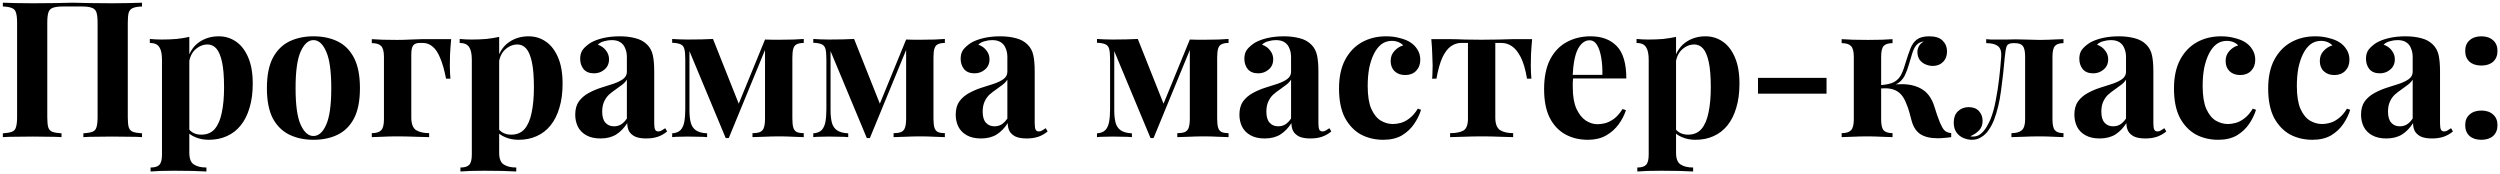 <?xml version="1.0" encoding="UTF-8"?> <svg xmlns="http://www.w3.org/2000/svg" width="474" height="33" viewBox="0 0 474 33" fill="none"><path d="M26.928 0.512V1.232C26.16 1.256 25.584 1.352 25.2 1.52C24.816 1.664 24.552 1.952 24.408 2.384C24.288 2.792 24.228 3.44 24.228 4.328V22.184C24.228 23.048 24.288 23.696 24.408 24.128C24.552 24.56 24.816 24.848 25.2 24.992C25.584 25.136 26.16 25.232 26.928 25.28V26C26.304 25.952 25.488 25.928 24.48 25.928C23.472 25.904 22.392 25.892 21.24 25.892C20.232 25.892 19.224 25.904 18.216 25.928C17.232 25.928 16.428 25.952 15.804 26V25.28C16.548 25.232 17.112 25.136 17.496 24.992C17.904 24.848 18.168 24.56 18.288 24.128C18.432 23.696 18.504 23.048 18.504 22.184V4.328C18.504 3.44 18.432 2.78 18.288 2.348C18.144 1.916 17.856 1.628 17.424 1.484C17.016 1.316 16.404 1.232 15.588 1.232H11.88C11.064 1.232 10.44 1.316 10.008 1.484C9.6 1.628 9.324 1.916 9.18 2.348C9.036 2.78 8.964 3.44 8.964 4.328V22.184C8.964 23.048 9.024 23.696 9.144 24.128C9.288 24.56 9.552 24.848 9.936 24.992C10.32 25.136 10.896 25.232 11.664 25.28V26C11.016 25.952 10.2 25.928 9.216 25.928C8.232 25.904 7.236 25.892 6.228 25.892C5.052 25.892 3.96 25.904 2.952 25.928C1.968 25.928 1.164 25.952 0.54 26V25.28C1.284 25.232 1.848 25.136 2.232 24.992C2.64 24.848 2.904 24.56 3.024 24.128C3.168 23.696 3.24 23.048 3.24 22.184V4.328C3.24 3.44 3.168 2.792 3.024 2.384C2.904 1.952 2.64 1.664 2.232 1.52C1.848 1.352 1.284 1.256 0.54 1.232V0.512C1.164 0.536 1.968 0.56 2.952 0.584C3.96 0.608 5.052 0.62 6.228 0.62C7.644 0.62 9.048 0.608 10.44 0.584C11.832 0.536 12.948 0.512 13.788 0.512C14.628 0.512 15.732 0.536 17.1 0.584C18.468 0.608 19.848 0.62 21.24 0.62C22.392 0.62 23.472 0.608 24.48 0.584C25.488 0.56 26.304 0.536 26.928 0.512ZM35.895 6.992V28.952C35.895 30.08 36.184 30.824 36.76 31.184C37.336 31.568 38.127 31.76 39.136 31.76V32.516C38.511 32.492 37.648 32.456 36.544 32.408C35.464 32.384 34.312 32.372 33.087 32.372C32.2 32.372 31.323 32.384 30.459 32.408C29.619 32.456 28.983 32.492 28.552 32.516V31.76C29.343 31.76 29.895 31.592 30.207 31.256C30.544 30.92 30.712 30.272 30.712 29.312V11.312C30.712 10.232 30.544 9.44 30.207 8.936C29.872 8.408 29.271 8.144 28.407 8.144V7.388C29.175 7.46 29.919 7.496 30.64 7.496C31.623 7.496 32.559 7.46 33.447 7.388C34.336 7.292 35.151 7.16 35.895 6.992ZM41.475 6.884C42.7 6.884 43.791 7.22 44.752 7.892C45.712 8.54 46.48 9.536 47.056 10.88C47.632 12.2 47.919 13.856 47.919 15.848C47.919 17.6 47.715 19.136 47.307 20.456C46.923 21.776 46.359 22.892 45.615 23.804C44.895 24.692 44.02 25.364 42.987 25.82C41.98 26.276 40.84 26.504 39.568 26.504C38.632 26.504 37.779 26.336 37.011 26C36.243 25.688 35.656 25.232 35.248 24.632L35.608 24.164C35.847 24.596 36.184 24.932 36.615 25.172C37.072 25.412 37.587 25.532 38.163 25.532C39.243 25.532 40.096 25.172 40.719 24.452C41.343 23.708 41.788 22.676 42.051 21.356C42.34 20.012 42.483 18.416 42.483 16.568C42.483 14.504 42.352 12.884 42.087 11.708C41.824 10.532 41.464 9.692 41.008 9.188C40.551 8.684 39.999 8.432 39.352 8.432C38.487 8.432 37.696 8.768 36.975 9.44C36.279 10.112 35.883 11.072 35.788 12.32L35.608 11.06C36.039 9.692 36.772 8.66 37.803 7.964C38.859 7.244 40.084 6.884 41.475 6.884ZM59.425 6.884C61.177 6.884 62.713 7.208 64.033 7.856C65.353 8.504 66.385 9.548 67.129 10.988C67.873 12.428 68.245 14.336 68.245 16.712C68.245 19.088 67.873 20.996 67.129 22.436C66.385 23.852 65.353 24.884 64.033 25.532C62.713 26.18 61.177 26.504 59.425 26.504C57.721 26.504 56.197 26.18 54.853 25.532C53.533 24.884 52.489 23.852 51.721 22.436C50.977 20.996 50.605 19.088 50.605 16.712C50.605 14.336 50.977 12.428 51.721 10.988C52.489 9.548 53.533 8.504 54.853 7.856C56.197 7.208 57.721 6.884 59.425 6.884ZM59.425 7.604C58.465 7.604 57.661 8.324 57.013 9.764C56.365 11.18 56.041 13.496 56.041 16.712C56.041 19.928 56.365 22.244 57.013 23.66C57.661 25.076 58.465 25.784 59.425 25.784C60.409 25.784 61.213 25.076 61.837 23.66C62.485 22.244 62.809 19.928 62.809 16.712C62.809 13.496 62.485 11.18 61.837 9.764C61.213 8.324 60.409 7.604 59.425 7.604ZM85.541 7.424C85.445 8.432 85.373 9.404 85.325 10.34C85.301 11.252 85.289 11.96 85.289 12.464C85.289 12.92 85.301 13.376 85.325 13.832C85.349 14.264 85.373 14.624 85.397 14.912H84.569C84.257 13.28 83.885 11.972 83.453 10.988C83.045 9.98 82.565 9.26 82.013 8.828C81.485 8.372 80.873 8.144 80.177 8.144C80.081 8.144 79.973 8.144 79.853 8.144C79.757 8.144 79.649 8.144 79.529 8.144C79.001 8.144 78.605 8.3 78.341 8.612C78.101 8.924 77.981 9.5 77.981 10.34V22.292C77.981 23.468 78.281 24.26 78.881 24.668C79.505 25.052 80.333 25.244 81.365 25.244V26C80.741 25.976 79.865 25.952 78.737 25.928C77.633 25.88 76.445 25.856 75.173 25.856C74.285 25.856 73.397 25.88 72.509 25.928C71.621 25.952 70.949 25.976 70.493 26V25.244C71.333 25.244 71.921 25.064 72.257 24.704C72.617 24.344 72.797 23.66 72.797 22.652V10.772C72.797 9.764 72.617 9.08 72.257 8.72C71.921 8.36 71.333 8.18 70.493 8.18V7.424C70.949 7.448 71.633 7.484 72.545 7.532C73.481 7.556 74.381 7.568 75.245 7.568C76.133 7.568 76.997 7.544 77.837 7.496C78.701 7.448 79.409 7.424 79.961 7.424H85.541ZM94.642 6.992V28.952C94.642 30.08 94.93 30.824 95.506 31.184C96.082 31.568 96.874 31.76 97.882 31.76V32.516C97.258 32.492 96.394 32.456 95.29 32.408C94.21 32.384 93.058 32.372 91.834 32.372C90.946 32.372 90.07 32.384 89.206 32.408C88.366 32.456 87.73 32.492 87.298 32.516V31.76C88.09 31.76 88.642 31.592 88.954 31.256C89.29 30.92 89.458 30.272 89.458 29.312V11.312C89.458 10.232 89.29 9.44 88.954 8.936C88.618 8.408 88.018 8.144 87.154 8.144V7.388C87.922 7.46 88.666 7.496 89.386 7.496C90.37 7.496 91.306 7.46 92.194 7.388C93.082 7.292 93.898 7.16 94.642 6.992ZM100.222 6.884C101.446 6.884 102.538 7.22 103.498 7.892C104.458 8.54 105.226 9.536 105.802 10.88C106.378 12.2 106.666 13.856 106.666 15.848C106.666 17.6 106.462 19.136 106.054 20.456C105.67 21.776 105.106 22.892 104.362 23.804C103.642 24.692 102.766 25.364 101.734 25.82C100.726 26.276 99.586 26.504 98.314 26.504C97.378 26.504 96.526 26.336 95.758 26C94.99 25.688 94.402 25.232 93.994 24.632L94.354 24.164C94.594 24.596 94.93 24.932 95.362 25.172C95.818 25.412 96.334 25.532 96.91 25.532C97.99 25.532 98.842 25.172 99.466 24.452C100.09 23.708 100.534 22.676 100.798 21.356C101.086 20.012 101.23 18.416 101.23 16.568C101.23 14.504 101.098 12.884 100.834 11.708C100.57 10.532 100.21 9.692 99.754 9.188C99.298 8.684 98.746 8.432 98.098 8.432C97.234 8.432 96.442 8.768 95.722 9.44C95.026 10.112 94.63 11.072 94.534 12.32L94.354 11.06C94.786 9.692 95.518 8.66 96.55 7.964C97.606 7.244 98.83 6.884 100.222 6.884ZM113.852 26.252C112.772 26.252 111.872 26.048 111.152 25.64C110.432 25.232 109.904 24.692 109.568 24.02C109.232 23.324 109.064 22.568 109.064 21.752C109.064 20.72 109.292 19.88 109.748 19.232C110.228 18.584 110.84 18.056 111.584 17.648C112.328 17.24 113.108 16.904 113.924 16.64C114.764 16.376 115.556 16.124 116.3 15.884C117.068 15.62 117.68 15.32 118.136 14.984C118.616 14.624 118.856 14.168 118.856 13.616V10.808C118.856 10.184 118.748 9.632 118.532 9.152C118.34 8.648 118.028 8.264 117.596 8C117.188 7.736 116.648 7.604 115.976 7.604C115.496 7.604 115.016 7.676 114.536 7.82C114.056 7.94 113.66 8.156 113.348 8.468C114.02 8.708 114.536 9.08 114.896 9.584C115.28 10.064 115.472 10.616 115.472 11.24C115.472 12.056 115.184 12.704 114.608 13.184C114.056 13.664 113.396 13.904 112.628 13.904C111.764 13.904 111.104 13.64 110.648 13.112C110.216 12.56 110 11.9 110 11.132C110 10.436 110.168 9.86 110.504 9.404C110.864 8.948 111.356 8.516 111.98 8.108C112.652 7.724 113.456 7.424 114.392 7.208C115.352 6.992 116.384 6.884 117.488 6.884C118.592 6.884 119.588 7.004 120.476 7.244C121.364 7.46 122.108 7.868 122.708 8.468C123.26 9.02 123.62 9.704 123.788 10.52C123.956 11.312 124.04 12.32 124.04 13.544V23.336C124.04 23.936 124.1 24.356 124.22 24.596C124.34 24.812 124.544 24.92 124.832 24.92C125.048 24.92 125.252 24.86 125.444 24.74C125.66 24.62 125.888 24.476 126.128 24.308L126.488 24.92C125.984 25.352 125.396 25.688 124.724 25.928C124.076 26.144 123.344 26.252 122.528 26.252C121.64 26.252 120.932 26.132 120.404 25.892C119.876 25.628 119.492 25.28 119.252 24.848C119.036 24.416 118.928 23.912 118.928 23.336C118.352 24.248 117.656 24.968 116.84 25.496C116.024 26 115.028 26.252 113.852 26.252ZM116.408 23.948C116.888 23.948 117.32 23.84 117.704 23.624C118.112 23.384 118.496 23 118.856 22.472V15.092C118.64 15.452 118.34 15.776 117.956 16.064C117.572 16.352 117.164 16.652 116.732 16.964C116.3 17.252 115.88 17.576 115.472 17.936C115.088 18.296 114.776 18.74 114.536 19.268C114.296 19.796 114.176 20.432 114.176 21.176C114.176 22.112 114.38 22.808 114.788 23.264C115.196 23.72 115.736 23.948 116.408 23.948ZM152.392 7.388V8.144C151.816 8.144 151.372 8.228 151.06 8.396C150.748 8.54 150.532 8.816 150.412 9.224C150.292 9.608 150.232 10.172 150.232 10.916V22.472C150.232 23.216 150.292 23.792 150.412 24.2C150.532 24.584 150.748 24.86 151.06 25.028C151.372 25.172 151.816 25.244 152.392 25.244V26C151.888 25.976 151.216 25.952 150.376 25.928C149.536 25.88 148.66 25.856 147.748 25.856C146.764 25.856 145.804 25.88 144.868 25.928C143.932 25.952 143.2 25.976 142.672 26V25.244C143.296 25.244 143.776 25.172 144.112 25.028C144.472 24.86 144.712 24.584 144.832 24.2C144.976 23.792 145.048 23.216 145.048 22.472V9.476L138.172 26.18H137.596L130.72 9.692V20.888C130.72 21.824 130.804 22.616 130.972 23.264C131.14 23.888 131.464 24.368 131.944 24.704C132.424 25.04 133.132 25.232 134.068 25.28V26C133.588 25.952 133.024 25.928 132.376 25.928C131.752 25.904 131.08 25.892 130.36 25.892C129.856 25.892 129.328 25.904 128.776 25.928C128.248 25.928 127.804 25.952 127.444 26V25.28C128.14 25.232 128.668 25.028 129.028 24.668C129.388 24.284 129.628 23.756 129.748 23.084C129.868 22.412 129.928 21.608 129.928 20.672V11.204C129.928 10.316 129.868 9.668 129.748 9.26C129.628 8.828 129.388 8.54 129.028 8.396C128.668 8.228 128.14 8.132 127.444 8.108V7.388C127.804 7.412 128.248 7.436 128.776 7.46C129.328 7.484 129.856 7.496 130.36 7.496C132.208 7.496 133.816 7.46 135.184 7.388L140.296 20.24L139 22.256L145.048 7.496C145.48 7.496 145.96 7.508 146.488 7.532C147.016 7.532 147.508 7.532 147.964 7.532C148.828 7.532 149.656 7.52 150.448 7.496C151.264 7.448 151.912 7.412 152.392 7.388ZM179.146 7.388V8.144C178.57 8.144 178.126 8.228 177.814 8.396C177.502 8.54 177.286 8.816 177.166 9.224C177.046 9.608 176.986 10.172 176.986 10.916V22.472C176.986 23.216 177.046 23.792 177.166 24.2C177.286 24.584 177.502 24.86 177.814 25.028C178.126 25.172 178.57 25.244 179.146 25.244V26C178.642 25.976 177.97 25.952 177.13 25.928C176.29 25.88 175.414 25.856 174.502 25.856C173.518 25.856 172.558 25.88 171.622 25.928C170.686 25.952 169.954 25.976 169.426 26V25.244C170.05 25.244 170.53 25.172 170.866 25.028C171.226 24.86 171.466 24.584 171.586 24.2C171.73 23.792 171.802 23.216 171.802 22.472V9.476L164.926 26.18H164.35L157.474 9.692V20.888C157.474 21.824 157.558 22.616 157.726 23.264C157.894 23.888 158.218 24.368 158.698 24.704C159.178 25.04 159.886 25.232 160.822 25.28V26C160.342 25.952 159.778 25.928 159.13 25.928C158.506 25.904 157.834 25.892 157.114 25.892C156.61 25.892 156.082 25.904 155.53 25.928C155.002 25.928 154.558 25.952 154.198 26V25.28C154.894 25.232 155.422 25.028 155.782 24.668C156.142 24.284 156.382 23.756 156.502 23.084C156.622 22.412 156.682 21.608 156.682 20.672V11.204C156.682 10.316 156.622 9.668 156.502 9.26C156.382 8.828 156.142 8.54 155.782 8.396C155.422 8.228 154.894 8.132 154.198 8.108V7.388C154.558 7.412 155.002 7.436 155.53 7.46C156.082 7.484 156.61 7.496 157.114 7.496C158.962 7.496 160.57 7.46 161.938 7.388L167.05 20.24L165.754 22.256L171.802 7.496C172.234 7.496 172.714 7.508 173.242 7.532C173.77 7.532 174.262 7.532 174.718 7.532C175.582 7.532 176.41 7.52 177.202 7.496C178.018 7.448 178.666 7.412 179.146 7.388ZM185.992 26.252C184.912 26.252 184.012 26.048 183.292 25.64C182.572 25.232 182.044 24.692 181.708 24.02C181.372 23.324 181.204 22.568 181.204 21.752C181.204 20.72 181.432 19.88 181.888 19.232C182.368 18.584 182.98 18.056 183.724 17.648C184.468 17.24 185.248 16.904 186.064 16.64C186.904 16.376 187.696 16.124 188.44 15.884C189.208 15.62 189.82 15.32 190.276 14.984C190.756 14.624 190.996 14.168 190.996 13.616V10.808C190.996 10.184 190.888 9.632 190.672 9.152C190.48 8.648 190.168 8.264 189.736 8C189.328 7.736 188.788 7.604 188.116 7.604C187.636 7.604 187.156 7.676 186.676 7.82C186.196 7.94 185.8 8.156 185.488 8.468C186.16 8.708 186.676 9.08 187.036 9.584C187.42 10.064 187.612 10.616 187.612 11.24C187.612 12.056 187.324 12.704 186.748 13.184C186.196 13.664 185.536 13.904 184.768 13.904C183.904 13.904 183.244 13.64 182.788 13.112C182.356 12.56 182.14 11.9 182.14 11.132C182.14 10.436 182.308 9.86 182.644 9.404C183.004 8.948 183.496 8.516 184.12 8.108C184.792 7.724 185.596 7.424 186.532 7.208C187.492 6.992 188.524 6.884 189.628 6.884C190.732 6.884 191.728 7.004 192.616 7.244C193.504 7.46 194.248 7.868 194.848 8.468C195.4 9.02 195.76 9.704 195.928 10.52C196.096 11.312 196.18 12.32 196.18 13.544V23.336C196.18 23.936 196.24 24.356 196.36 24.596C196.48 24.812 196.684 24.92 196.972 24.92C197.188 24.92 197.392 24.86 197.584 24.74C197.8 24.62 198.028 24.476 198.268 24.308L198.628 24.92C198.124 25.352 197.536 25.688 196.864 25.928C196.216 26.144 195.484 26.252 194.668 26.252C193.78 26.252 193.072 26.132 192.544 25.892C192.016 25.628 191.632 25.28 191.392 24.848C191.176 24.416 191.068 23.912 191.068 23.336C190.492 24.248 189.796 24.968 188.98 25.496C188.164 26 187.168 26.252 185.992 26.252ZM188.548 23.948C189.028 23.948 189.46 23.84 189.844 23.624C190.252 23.384 190.636 23 190.996 22.472V15.092C190.78 15.452 190.48 15.776 190.096 16.064C189.712 16.352 189.304 16.652 188.872 16.964C188.44 17.252 188.02 17.576 187.612 17.936C187.228 18.296 186.916 18.74 186.676 19.268C186.436 19.796 186.316 20.432 186.316 21.176C186.316 22.112 186.52 22.808 186.928 23.264C187.336 23.72 187.876 23.948 188.548 23.948ZM232.935 7.388V8.144C232.359 8.144 231.915 8.228 231.603 8.396C231.291 8.54 231.075 8.816 230.955 9.224C230.835 9.608 230.775 10.172 230.775 10.916V22.472C230.775 23.216 230.835 23.792 230.955 24.2C231.075 24.584 231.291 24.86 231.603 25.028C231.915 25.172 232.359 25.244 232.935 25.244V26C232.431 25.976 231.759 25.952 230.919 25.928C230.079 25.88 229.203 25.856 228.291 25.856C227.307 25.856 226.347 25.88 225.411 25.928C224.475 25.952 223.743 25.976 223.215 26V25.244C223.839 25.244 224.319 25.172 224.655 25.028C225.015 24.86 225.255 24.584 225.375 24.2C225.519 23.792 225.591 23.216 225.591 22.472V9.476L218.715 26.18H218.139L211.263 9.692V20.888C211.263 21.824 211.347 22.616 211.515 23.264C211.683 23.888 212.007 24.368 212.487 24.704C212.967 25.04 213.675 25.232 214.611 25.28V26C214.131 25.952 213.567 25.928 212.919 25.928C212.295 25.904 211.623 25.892 210.903 25.892C210.399 25.892 209.871 25.904 209.319 25.928C208.791 25.928 208.347 25.952 207.987 26V25.28C208.683 25.232 209.211 25.028 209.571 24.668C209.931 24.284 210.171 23.756 210.291 23.084C210.411 22.412 210.471 21.608 210.471 20.672V11.204C210.471 10.316 210.411 9.668 210.291 9.26C210.171 8.828 209.931 8.54 209.571 8.396C209.211 8.228 208.683 8.132 207.987 8.108V7.388C208.347 7.412 208.791 7.436 209.319 7.46C209.871 7.484 210.399 7.496 210.903 7.496C212.751 7.496 214.359 7.46 215.727 7.388L220.839 20.24L219.543 22.256L225.591 7.496C226.023 7.496 226.503 7.508 227.031 7.532C227.559 7.532 228.051 7.532 228.507 7.532C229.371 7.532 230.199 7.52 230.991 7.496C231.807 7.448 232.455 7.412 232.935 7.388ZM239.781 26.252C238.701 26.252 237.801 26.048 237.081 25.64C236.361 25.232 235.833 24.692 235.497 24.02C235.161 23.324 234.993 22.568 234.993 21.752C234.993 20.72 235.221 19.88 235.677 19.232C236.157 18.584 236.769 18.056 237.513 17.648C238.257 17.24 239.037 16.904 239.853 16.64C240.693 16.376 241.485 16.124 242.229 15.884C242.997 15.62 243.609 15.32 244.065 14.984C244.545 14.624 244.785 14.168 244.785 13.616V10.808C244.785 10.184 244.677 9.632 244.461 9.152C244.269 8.648 243.957 8.264 243.525 8C243.117 7.736 242.577 7.604 241.905 7.604C241.425 7.604 240.945 7.676 240.465 7.82C239.985 7.94 239.589 8.156 239.277 8.468C239.949 8.708 240.465 9.08 240.825 9.584C241.209 10.064 241.401 10.616 241.401 11.24C241.401 12.056 241.113 12.704 240.537 13.184C239.985 13.664 239.325 13.904 238.557 13.904C237.693 13.904 237.033 13.64 236.577 13.112C236.145 12.56 235.929 11.9 235.929 11.132C235.929 10.436 236.097 9.86 236.433 9.404C236.793 8.948 237.285 8.516 237.909 8.108C238.581 7.724 239.385 7.424 240.321 7.208C241.281 6.992 242.313 6.884 243.417 6.884C244.521 6.884 245.517 7.004 246.405 7.244C247.293 7.46 248.037 7.868 248.637 8.468C249.189 9.02 249.549 9.704 249.717 10.52C249.885 11.312 249.969 12.32 249.969 13.544V23.336C249.969 23.936 250.029 24.356 250.149 24.596C250.269 24.812 250.473 24.92 250.761 24.92C250.977 24.92 251.181 24.86 251.373 24.74C251.589 24.62 251.817 24.476 252.057 24.308L252.417 24.92C251.913 25.352 251.325 25.688 250.653 25.928C250.005 26.144 249.273 26.252 248.457 26.252C247.569 26.252 246.861 26.132 246.333 25.892C245.805 25.628 245.421 25.28 245.181 24.848C244.965 24.416 244.857 23.912 244.857 23.336C244.281 24.248 243.585 24.968 242.769 25.496C241.953 26 240.957 26.252 239.781 26.252ZM242.337 23.948C242.817 23.948 243.249 23.84 243.633 23.624C244.041 23.384 244.425 23 244.785 22.472V15.092C244.569 15.452 244.269 15.776 243.885 16.064C243.501 16.352 243.093 16.652 242.661 16.964C242.229 17.252 241.809 17.576 241.401 17.936C241.017 18.296 240.705 18.74 240.465 19.268C240.225 19.796 240.105 20.432 240.105 21.176C240.105 22.112 240.309 22.808 240.717 23.264C241.125 23.72 241.665 23.948 242.337 23.948ZM262.806 6.884C263.742 6.884 264.594 6.992 265.362 7.208C266.154 7.4 266.802 7.652 267.306 7.964C267.93 8.348 268.41 8.828 268.746 9.404C269.106 9.956 269.286 10.604 269.286 11.348C269.286 12.188 269.022 12.884 268.494 13.436C267.966 13.964 267.282 14.228 266.442 14.228C265.602 14.228 264.93 13.988 264.426 13.508C263.922 13.028 263.67 12.38 263.67 11.564C263.67 10.796 263.91 10.16 264.39 9.656C264.87 9.128 265.422 8.78 266.046 8.612C265.854 8.372 265.566 8.168 265.182 8C264.798 7.832 264.366 7.748 263.886 7.748C263.142 7.748 262.482 7.964 261.906 8.396C261.354 8.828 260.886 9.428 260.502 10.196C260.118 10.964 259.818 11.864 259.602 12.896C259.41 13.928 259.314 15.056 259.314 16.28C259.314 18.128 259.542 19.58 259.998 20.636C260.478 21.692 261.078 22.436 261.798 22.868C262.542 23.3 263.31 23.516 264.102 23.516C264.558 23.516 265.05 23.444 265.578 23.3C266.13 23.156 266.682 22.868 267.234 22.436C267.81 22.004 268.338 21.392 268.818 20.6L269.43 20.816C269.166 21.704 268.734 22.592 268.134 23.48C267.534 24.368 266.754 25.1 265.794 25.676C264.834 26.228 263.658 26.504 262.266 26.504C260.706 26.504 259.29 26.168 258.018 25.496C256.77 24.8 255.762 23.744 254.994 22.328C254.25 20.888 253.878 19.04 253.878 16.784C253.878 14.624 254.262 12.812 255.03 11.348C255.822 9.86 256.89 8.744 258.234 8C259.578 7.256 261.102 6.884 262.806 6.884ZM290.493 7.424C290.397 8.432 290.325 9.404 290.277 10.34C290.253 11.252 290.241 11.96 290.241 12.464C290.241 12.92 290.253 13.376 290.277 13.832C290.301 14.264 290.325 14.624 290.349 14.912H289.521C289.233 13.184 288.837 11.828 288.333 10.844C287.829 9.86 287.265 9.164 286.641 8.756C286.041 8.348 285.393 8.144 284.697 8.144H283.509V22.292C283.509 23.468 283.809 24.26 284.409 24.668C285.033 25.052 285.861 25.244 286.893 25.244V26C286.293 25.976 285.453 25.952 284.373 25.928C283.317 25.88 282.177 25.856 280.953 25.856C279.753 25.856 278.601 25.88 277.497 25.928C276.417 25.952 275.565 25.976 274.941 26V25.244C276.021 25.244 276.849 25.088 277.425 24.776C278.025 24.44 278.325 23.684 278.325 22.508V8.144H276.993C276.345 8.144 275.721 8.348 275.121 8.756C274.521 9.164 273.981 9.86 273.501 10.844C273.045 11.828 272.661 13.184 272.349 14.912H271.521C271.569 14.624 271.593 14.264 271.593 13.832C271.617 13.4 271.629 12.944 271.629 12.464C271.629 11.96 271.605 11.252 271.557 10.34C271.533 9.404 271.473 8.432 271.377 7.424H275.193C275.865 7.424 276.717 7.448 277.749 7.496C278.781 7.52 279.825 7.532 280.881 7.532C281.985 7.532 283.053 7.52 284.085 7.496C285.141 7.448 286.005 7.424 286.677 7.424H290.493ZM301.582 6.884C303.694 6.884 305.35 7.508 306.55 8.756C307.75 10.004 308.35 12.044 308.35 14.876H296.506L296.434 14.192H303.814C303.838 13.016 303.766 11.936 303.598 10.952C303.43 9.944 303.166 9.14 302.806 8.54C302.446 7.94 301.966 7.64 301.366 7.64C300.526 7.64 299.806 8.168 299.206 9.224C298.63 10.28 298.282 12.032 298.162 14.48L298.27 14.696C298.246 14.984 298.222 15.284 298.198 15.596C298.198 15.908 298.198 16.232 298.198 16.568C298.198 18.224 298.426 19.568 298.882 20.6C299.362 21.632 299.962 22.388 300.682 22.868C301.402 23.324 302.134 23.552 302.878 23.552C303.382 23.552 303.898 23.48 304.426 23.336C304.978 23.168 305.53 22.88 306.082 22.472C306.634 22.04 307.15 21.44 307.63 20.672L308.278 20.888C307.99 21.8 307.534 22.688 306.91 23.552C306.286 24.416 305.494 25.124 304.534 25.676C303.574 26.228 302.422 26.504 301.078 26.504C299.446 26.504 298.006 26.156 296.758 25.46C295.51 24.764 294.526 23.708 293.806 22.292C293.11 20.876 292.762 19.076 292.762 16.892C292.762 14.66 293.134 12.8 293.878 11.312C294.646 9.824 295.69 8.72 297.01 8C298.354 7.256 299.878 6.884 301.582 6.884ZM317.778 6.992V28.952C317.778 30.08 318.066 30.824 318.642 31.184C319.218 31.568 320.01 31.76 321.018 31.76V32.516C320.394 32.492 319.53 32.456 318.426 32.408C317.346 32.384 316.194 32.372 314.97 32.372C314.082 32.372 313.206 32.384 312.342 32.408C311.502 32.456 310.866 32.492 310.434 32.516V31.76C311.226 31.76 311.778 31.592 312.09 31.256C312.426 30.92 312.594 30.272 312.594 29.312V11.312C312.594 10.232 312.426 9.44 312.09 8.936C311.754 8.408 311.154 8.144 310.29 8.144V7.388C311.058 7.46 311.802 7.496 312.522 7.496C313.506 7.496 314.442 7.46 315.33 7.388C316.218 7.292 317.034 7.16 317.778 6.992ZM323.358 6.884C324.582 6.884 325.674 7.22 326.634 7.892C327.594 8.54 328.362 9.536 328.938 10.88C329.514 12.2 329.802 13.856 329.802 15.848C329.802 17.6 329.598 19.136 329.19 20.456C328.806 21.776 328.242 22.892 327.498 23.804C326.778 24.692 325.902 25.364 324.87 25.82C323.862 26.276 322.722 26.504 321.45 26.504C320.514 26.504 319.662 26.336 318.894 26C318.126 25.688 317.538 25.232 317.13 24.632L317.49 24.164C317.73 24.596 318.066 24.932 318.498 25.172C318.954 25.412 319.47 25.532 320.046 25.532C321.126 25.532 321.978 25.172 322.602 24.452C323.226 23.708 323.67 22.676 323.934 21.356C324.222 20.012 324.366 18.416 324.366 16.568C324.366 14.504 324.234 12.884 323.97 11.708C323.706 10.532 323.346 9.692 322.89 9.188C322.434 8.684 321.882 8.432 321.234 8.432C320.37 8.432 319.578 8.768 318.858 9.44C318.162 10.112 317.766 11.072 317.67 12.32L317.49 11.06C317.922 9.692 318.654 8.66 319.686 7.964C320.742 7.244 321.966 6.884 323.358 6.884ZM346.312 14.768V17.756H333.316V14.768H346.312ZM365.773 6.884C366.949 6.884 367.801 7.16 368.329 7.712C368.881 8.264 369.157 8.936 369.157 9.728C369.157 10.568 368.905 11.24 368.401 11.744C367.897 12.248 367.249 12.5 366.457 12.5C366.001 12.5 365.545 12.404 365.089 12.212C364.633 12.02 364.261 11.732 363.973 11.348C363.685 10.94 363.541 10.436 363.541 9.836C363.541 9.476 363.637 9.116 363.829 8.756C364.021 8.396 364.333 8.096 364.765 7.856C364.189 7.928 363.733 8.144 363.397 8.504C363.085 8.84 362.821 9.332 362.605 9.98C362.413 10.604 362.173 11.396 361.885 12.356C361.693 13.028 361.465 13.64 361.201 14.192C360.961 14.72 360.613 15.176 360.157 15.56C359.725 15.92 359.113 16.184 358.321 16.352L358.465 16.1C360.289 15.86 361.789 15.92 362.965 16.28C364.165 16.64 365.077 17.24 365.701 18.08C366.181 18.704 366.553 19.472 366.816 20.384C367.081 21.296 367.417 22.256 367.825 23.264C368.089 23.888 368.353 24.356 368.617 24.668C368.905 24.98 369.349 25.172 369.949 25.244V26C369.517 26.072 369.085 26.12 368.652 26.144C368.221 26.192 367.801 26.216 367.393 26.216C366.001 26.216 364.897 25.952 364.081 25.424C363.265 24.872 362.701 23.96 362.389 22.688C362.317 22.352 362.197 21.908 362.029 21.356C361.885 20.78 361.681 20.192 361.417 19.592C361.177 18.968 360.889 18.452 360.553 18.044C360.145 17.54 359.617 17.18 358.969 16.964C358.321 16.748 357.505 16.688 356.521 16.784V16.136C357.649 16.064 358.513 15.872 359.113 15.56C359.713 15.224 360.169 14.744 360.481 14.12C360.793 13.496 361.081 12.704 361.345 11.744C361.633 10.808 361.921 9.968 362.209 9.224C362.497 8.48 362.905 7.904 363.433 7.496C363.985 7.088 364.765 6.884 365.773 6.884ZM358.825 7.424V8.18C358.033 8.18 357.469 8.36 357.133 8.72C356.821 9.08 356.665 9.764 356.665 10.772V22.652C356.665 23.66 356.821 24.344 357.133 24.704C357.469 25.064 358.033 25.244 358.825 25.244V26C358.369 25.976 357.673 25.952 356.737 25.928C355.801 25.88 354.889 25.856 354.001 25.856C353.089 25.856 352.165 25.88 351.229 25.928C350.317 25.952 349.633 25.976 349.177 26V25.244C350.017 25.244 350.605 25.064 350.941 24.704C351.301 24.344 351.481 23.66 351.481 22.652V10.772C351.481 9.764 351.301 9.08 350.941 8.72C350.605 8.36 350.017 8.18 349.177 8.18V7.424C349.657 7.448 350.377 7.484 351.337 7.532C352.321 7.556 353.257 7.568 354.145 7.568C355.057 7.568 355.957 7.556 356.845 7.532C357.733 7.484 358.393 7.448 358.825 7.424ZM391.235 7.424V8.18C390.467 8.18 389.927 8.36 389.615 8.72C389.303 9.08 389.147 9.764 389.147 10.772V22.652C389.147 23.66 389.303 24.344 389.615 24.704C389.951 25.064 390.491 25.244 391.235 25.244V26C390.803 25.976 390.167 25.952 389.327 25.928C388.487 25.88 387.587 25.856 386.627 25.856C385.667 25.856 384.683 25.88 383.675 25.928C382.667 25.952 381.899 25.976 381.371 26V25.244C382.259 25.244 382.907 25.064 383.315 24.704C383.747 24.344 383.963 23.66 383.963 22.652V10.772C383.963 9.764 383.819 9.08 383.531 8.72C383.243 8.36 382.739 8.18 382.019 8.18H381.695C381.047 8.18 380.639 8.372 380.471 8.756C380.327 9.116 380.207 9.788 380.111 10.772C379.919 13.004 379.679 15.152 379.391 17.216C379.127 19.28 378.683 21.128 378.059 22.76C377.771 23.48 377.423 24.128 377.015 24.704C376.631 25.256 376.175 25.688 375.647 26C375.143 26.336 374.555 26.504 373.883 26.504C373.355 26.504 372.827 26.396 372.299 26.18C371.771 25.964 371.327 25.616 370.967 25.136C370.607 24.632 370.427 23.996 370.427 23.228C370.427 22.316 370.691 21.608 371.219 21.104C371.771 20.576 372.455 20.312 373.271 20.312C374.111 20.312 374.759 20.564 375.215 21.068C375.671 21.572 375.899 22.184 375.899 22.904C375.899 23.648 375.683 24.248 375.251 24.704C374.819 25.16 374.267 25.532 373.595 25.82C373.643 25.844 373.715 25.868 373.811 25.892C373.907 25.892 373.991 25.892 374.063 25.892C374.639 25.892 375.131 25.724 375.539 25.388C375.947 25.052 376.307 24.632 376.619 24.128C376.931 23.6 377.195 23.084 377.411 22.58C377.819 21.548 378.143 20.384 378.383 19.088C378.647 17.768 378.863 16.388 379.031 14.948C379.199 13.508 379.331 12.116 379.427 10.772C379.499 9.764 379.283 9.08 378.779 8.72C378.299 8.36 377.567 8.18 376.583 8.18V7.424C376.775 7.448 377.075 7.472 377.483 7.496C377.915 7.496 378.371 7.496 378.851 7.496C379.379 7.496 379.883 7.496 380.363 7.496C380.843 7.472 381.455 7.46 382.199 7.46C382.871 7.46 383.447 7.472 383.927 7.496C384.431 7.496 384.899 7.508 385.331 7.532C385.787 7.556 386.279 7.568 386.807 7.568C387.335 7.568 387.875 7.556 388.427 7.532C389.003 7.508 389.543 7.484 390.047 7.46C390.575 7.436 390.971 7.424 391.235 7.424ZM398.09 26.252C397.01 26.252 396.11 26.048 395.39 25.64C394.67 25.232 394.142 24.692 393.806 24.02C393.47 23.324 393.302 22.568 393.302 21.752C393.302 20.72 393.53 19.88 393.986 19.232C394.466 18.584 395.078 18.056 395.822 17.648C396.566 17.24 397.346 16.904 398.162 16.64C399.002 16.376 399.794 16.124 400.538 15.884C401.306 15.62 401.918 15.32 402.374 14.984C402.854 14.624 403.094 14.168 403.094 13.616V10.808C403.094 10.184 402.986 9.632 402.77 9.152C402.578 8.648 402.266 8.264 401.834 8C401.426 7.736 400.886 7.604 400.214 7.604C399.734 7.604 399.254 7.676 398.774 7.82C398.294 7.94 397.898 8.156 397.586 8.468C398.258 8.708 398.774 9.08 399.134 9.584C399.518 10.064 399.71 10.616 399.71 11.24C399.71 12.056 399.422 12.704 398.846 13.184C398.294 13.664 397.634 13.904 396.866 13.904C396.002 13.904 395.342 13.64 394.886 13.112C394.454 12.56 394.238 11.9 394.238 11.132C394.238 10.436 394.406 9.86 394.742 9.404C395.102 8.948 395.594 8.516 396.218 8.108C396.89 7.724 397.694 7.424 398.63 7.208C399.59 6.992 400.622 6.884 401.726 6.884C402.83 6.884 403.826 7.004 404.714 7.244C405.602 7.46 406.346 7.868 406.946 8.468C407.498 9.02 407.858 9.704 408.026 10.52C408.194 11.312 408.278 12.32 408.278 13.544V23.336C408.278 23.936 408.338 24.356 408.458 24.596C408.578 24.812 408.782 24.92 409.07 24.92C409.286 24.92 409.49 24.86 409.682 24.74C409.898 24.62 410.126 24.476 410.366 24.308L410.726 24.92C410.222 25.352 409.634 25.688 408.962 25.928C408.314 26.144 407.582 26.252 406.766 26.252C405.878 26.252 405.17 26.132 404.642 25.892C404.114 25.628 403.73 25.28 403.49 24.848C403.274 24.416 403.166 23.912 403.166 23.336C402.59 24.248 401.894 24.968 401.078 25.496C400.262 26 399.266 26.252 398.09 26.252ZM400.646 23.948C401.126 23.948 401.558 23.84 401.942 23.624C402.35 23.384 402.734 23 403.094 22.472V15.092C402.878 15.452 402.578 15.776 402.194 16.064C401.81 16.352 401.402 16.652 400.97 16.964C400.538 17.252 400.118 17.576 399.71 17.936C399.326 18.296 399.014 18.74 398.774 19.268C398.534 19.796 398.414 20.432 398.414 21.176C398.414 22.112 398.618 22.808 399.026 23.264C399.434 23.72 399.974 23.948 400.646 23.948ZM421.115 6.884C422.051 6.884 422.903 6.992 423.671 7.208C424.463 7.4 425.111 7.652 425.615 7.964C426.239 8.348 426.719 8.828 427.055 9.404C427.415 9.956 427.595 10.604 427.595 11.348C427.595 12.188 427.331 12.884 426.803 13.436C426.275 13.964 425.591 14.228 424.751 14.228C423.911 14.228 423.239 13.988 422.735 13.508C422.231 13.028 421.979 12.38 421.979 11.564C421.979 10.796 422.219 10.16 422.699 9.656C423.179 9.128 423.731 8.78 424.355 8.612C424.163 8.372 423.875 8.168 423.491 8C423.107 7.832 422.675 7.748 422.195 7.748C421.451 7.748 420.791 7.964 420.215 8.396C419.663 8.828 419.195 9.428 418.811 10.196C418.427 10.964 418.127 11.864 417.911 12.896C417.719 13.928 417.623 15.056 417.623 16.28C417.623 18.128 417.851 19.58 418.307 20.636C418.787 21.692 419.387 22.436 420.107 22.868C420.851 23.3 421.619 23.516 422.411 23.516C422.867 23.516 423.359 23.444 423.887 23.3C424.439 23.156 424.991 22.868 425.543 22.436C426.119 22.004 426.647 21.392 427.127 20.6L427.739 20.816C427.475 21.704 427.043 22.592 426.443 23.48C425.843 24.368 425.063 25.1 424.103 25.676C423.143 26.228 421.967 26.504 420.575 26.504C419.015 26.504 417.599 26.168 416.327 25.496C415.079 24.8 414.071 23.744 413.303 22.328C412.559 20.888 412.187 19.04 412.187 16.784C412.187 14.624 412.571 12.812 413.339 11.348C414.131 9.86 415.199 8.744 416.543 8C417.887 7.256 419.411 6.884 421.115 6.884ZM438.974 6.884C439.91 6.884 440.762 6.992 441.53 7.208C442.322 7.4 442.97 7.652 443.474 7.964C444.098 8.348 444.578 8.828 444.914 9.404C445.274 9.956 445.454 10.604 445.454 11.348C445.454 12.188 445.19 12.884 444.662 13.436C444.134 13.964 443.45 14.228 442.61 14.228C441.77 14.228 441.098 13.988 440.594 13.508C440.09 13.028 439.838 12.38 439.838 11.564C439.838 10.796 440.078 10.16 440.558 9.656C441.038 9.128 441.59 8.78 442.214 8.612C442.022 8.372 441.734 8.168 441.35 8C440.966 7.832 440.534 7.748 440.054 7.748C439.31 7.748 438.65 7.964 438.074 8.396C437.522 8.828 437.054 9.428 436.67 10.196C436.286 10.964 435.986 11.864 435.77 12.896C435.578 13.928 435.482 15.056 435.482 16.28C435.482 18.128 435.71 19.58 436.166 20.636C436.646 21.692 437.246 22.436 437.966 22.868C438.71 23.3 439.478 23.516 440.27 23.516C440.726 23.516 441.218 23.444 441.746 23.3C442.298 23.156 442.85 22.868 443.402 22.436C443.978 22.004 444.506 21.392 444.986 20.6L445.598 20.816C445.334 21.704 444.902 22.592 444.302 23.48C443.702 24.368 442.922 25.1 441.962 25.676C441.002 26.228 439.826 26.504 438.434 26.504C436.874 26.504 435.458 26.168 434.186 25.496C432.938 24.8 431.93 23.744 431.162 22.328C430.418 20.888 430.046 19.04 430.046 16.784C430.046 14.624 430.43 12.812 431.198 11.348C431.99 9.86 433.058 8.744 434.402 8C435.746 7.256 437.27 6.884 438.974 6.884ZM452.441 26.252C451.361 26.252 450.461 26.048 449.741 25.64C449.021 25.232 448.493 24.692 448.157 24.02C447.821 23.324 447.653 22.568 447.653 21.752C447.653 20.72 447.881 19.88 448.337 19.232C448.817 18.584 449.429 18.056 450.173 17.648C450.917 17.24 451.697 16.904 452.513 16.64C453.353 16.376 454.145 16.124 454.889 15.884C455.657 15.62 456.269 15.32 456.725 14.984C457.205 14.624 457.445 14.168 457.445 13.616V10.808C457.445 10.184 457.337 9.632 457.121 9.152C456.929 8.648 456.617 8.264 456.185 8C455.777 7.736 455.237 7.604 454.565 7.604C454.085 7.604 453.605 7.676 453.125 7.82C452.645 7.94 452.249 8.156 451.937 8.468C452.609 8.708 453.125 9.08 453.485 9.584C453.869 10.064 454.061 10.616 454.061 11.24C454.061 12.056 453.773 12.704 453.197 13.184C452.645 13.664 451.985 13.904 451.217 13.904C450.353 13.904 449.693 13.64 449.237 13.112C448.805 12.56 448.589 11.9 448.589 11.132C448.589 10.436 448.757 9.86 449.093 9.404C449.453 8.948 449.945 8.516 450.569 8.108C451.241 7.724 452.045 7.424 452.981 7.208C453.941 6.992 454.973 6.884 456.077 6.884C457.181 6.884 458.177 7.004 459.065 7.244C459.953 7.46 460.697 7.868 461.297 8.468C461.849 9.02 462.209 9.704 462.377 10.52C462.545 11.312 462.629 12.32 462.629 13.544V23.336C462.629 23.936 462.689 24.356 462.809 24.596C462.929 24.812 463.133 24.92 463.421 24.92C463.637 24.92 463.841 24.86 464.033 24.74C464.249 24.62 464.477 24.476 464.717 24.308L465.077 24.92C464.573 25.352 463.985 25.688 463.313 25.928C462.665 26.144 461.933 26.252 461.117 26.252C460.229 26.252 459.521 26.132 458.993 25.892C458.465 25.628 458.081 25.28 457.841 24.848C457.625 24.416 457.517 23.912 457.517 23.336C456.941 24.248 456.245 24.968 455.429 25.496C454.613 26 453.617 26.252 452.441 26.252ZM454.997 23.948C455.477 23.948 455.909 23.84 456.293 23.624C456.701 23.384 457.085 23 457.445 22.472V15.092C457.229 15.452 456.929 15.776 456.545 16.064C456.161 16.352 455.753 16.652 455.321 16.964C454.889 17.252 454.469 17.576 454.061 17.936C453.677 18.296 453.365 18.74 453.125 19.268C452.885 19.796 452.765 20.432 452.765 21.176C452.765 22.112 452.969 22.808 453.377 23.264C453.785 23.72 454.325 23.948 454.997 23.948ZM470.462 6.884C471.398 6.884 472.142 7.136 472.694 7.64C473.246 8.12 473.522 8.792 473.522 9.656C473.522 10.52 473.246 11.204 472.694 11.708C472.142 12.188 471.398 12.428 470.462 12.428C469.526 12.428 468.782 12.188 468.23 11.708C467.678 11.204 467.402 10.52 467.402 9.656C467.402 8.792 467.678 8.12 468.23 7.64C468.782 7.136 469.526 6.884 470.462 6.884ZM470.462 20.96C471.398 20.96 472.142 21.212 472.694 21.716C473.246 22.196 473.522 22.868 473.522 23.732C473.522 24.596 473.246 25.28 472.694 25.784C472.142 26.264 471.398 26.504 470.462 26.504C469.526 26.504 468.782 26.264 468.23 25.784C467.678 25.28 467.402 24.596 467.402 23.732C467.402 22.868 467.678 22.196 468.23 21.716C468.782 21.212 469.526 20.96 470.462 20.96Z" fill="black"></path></svg> 